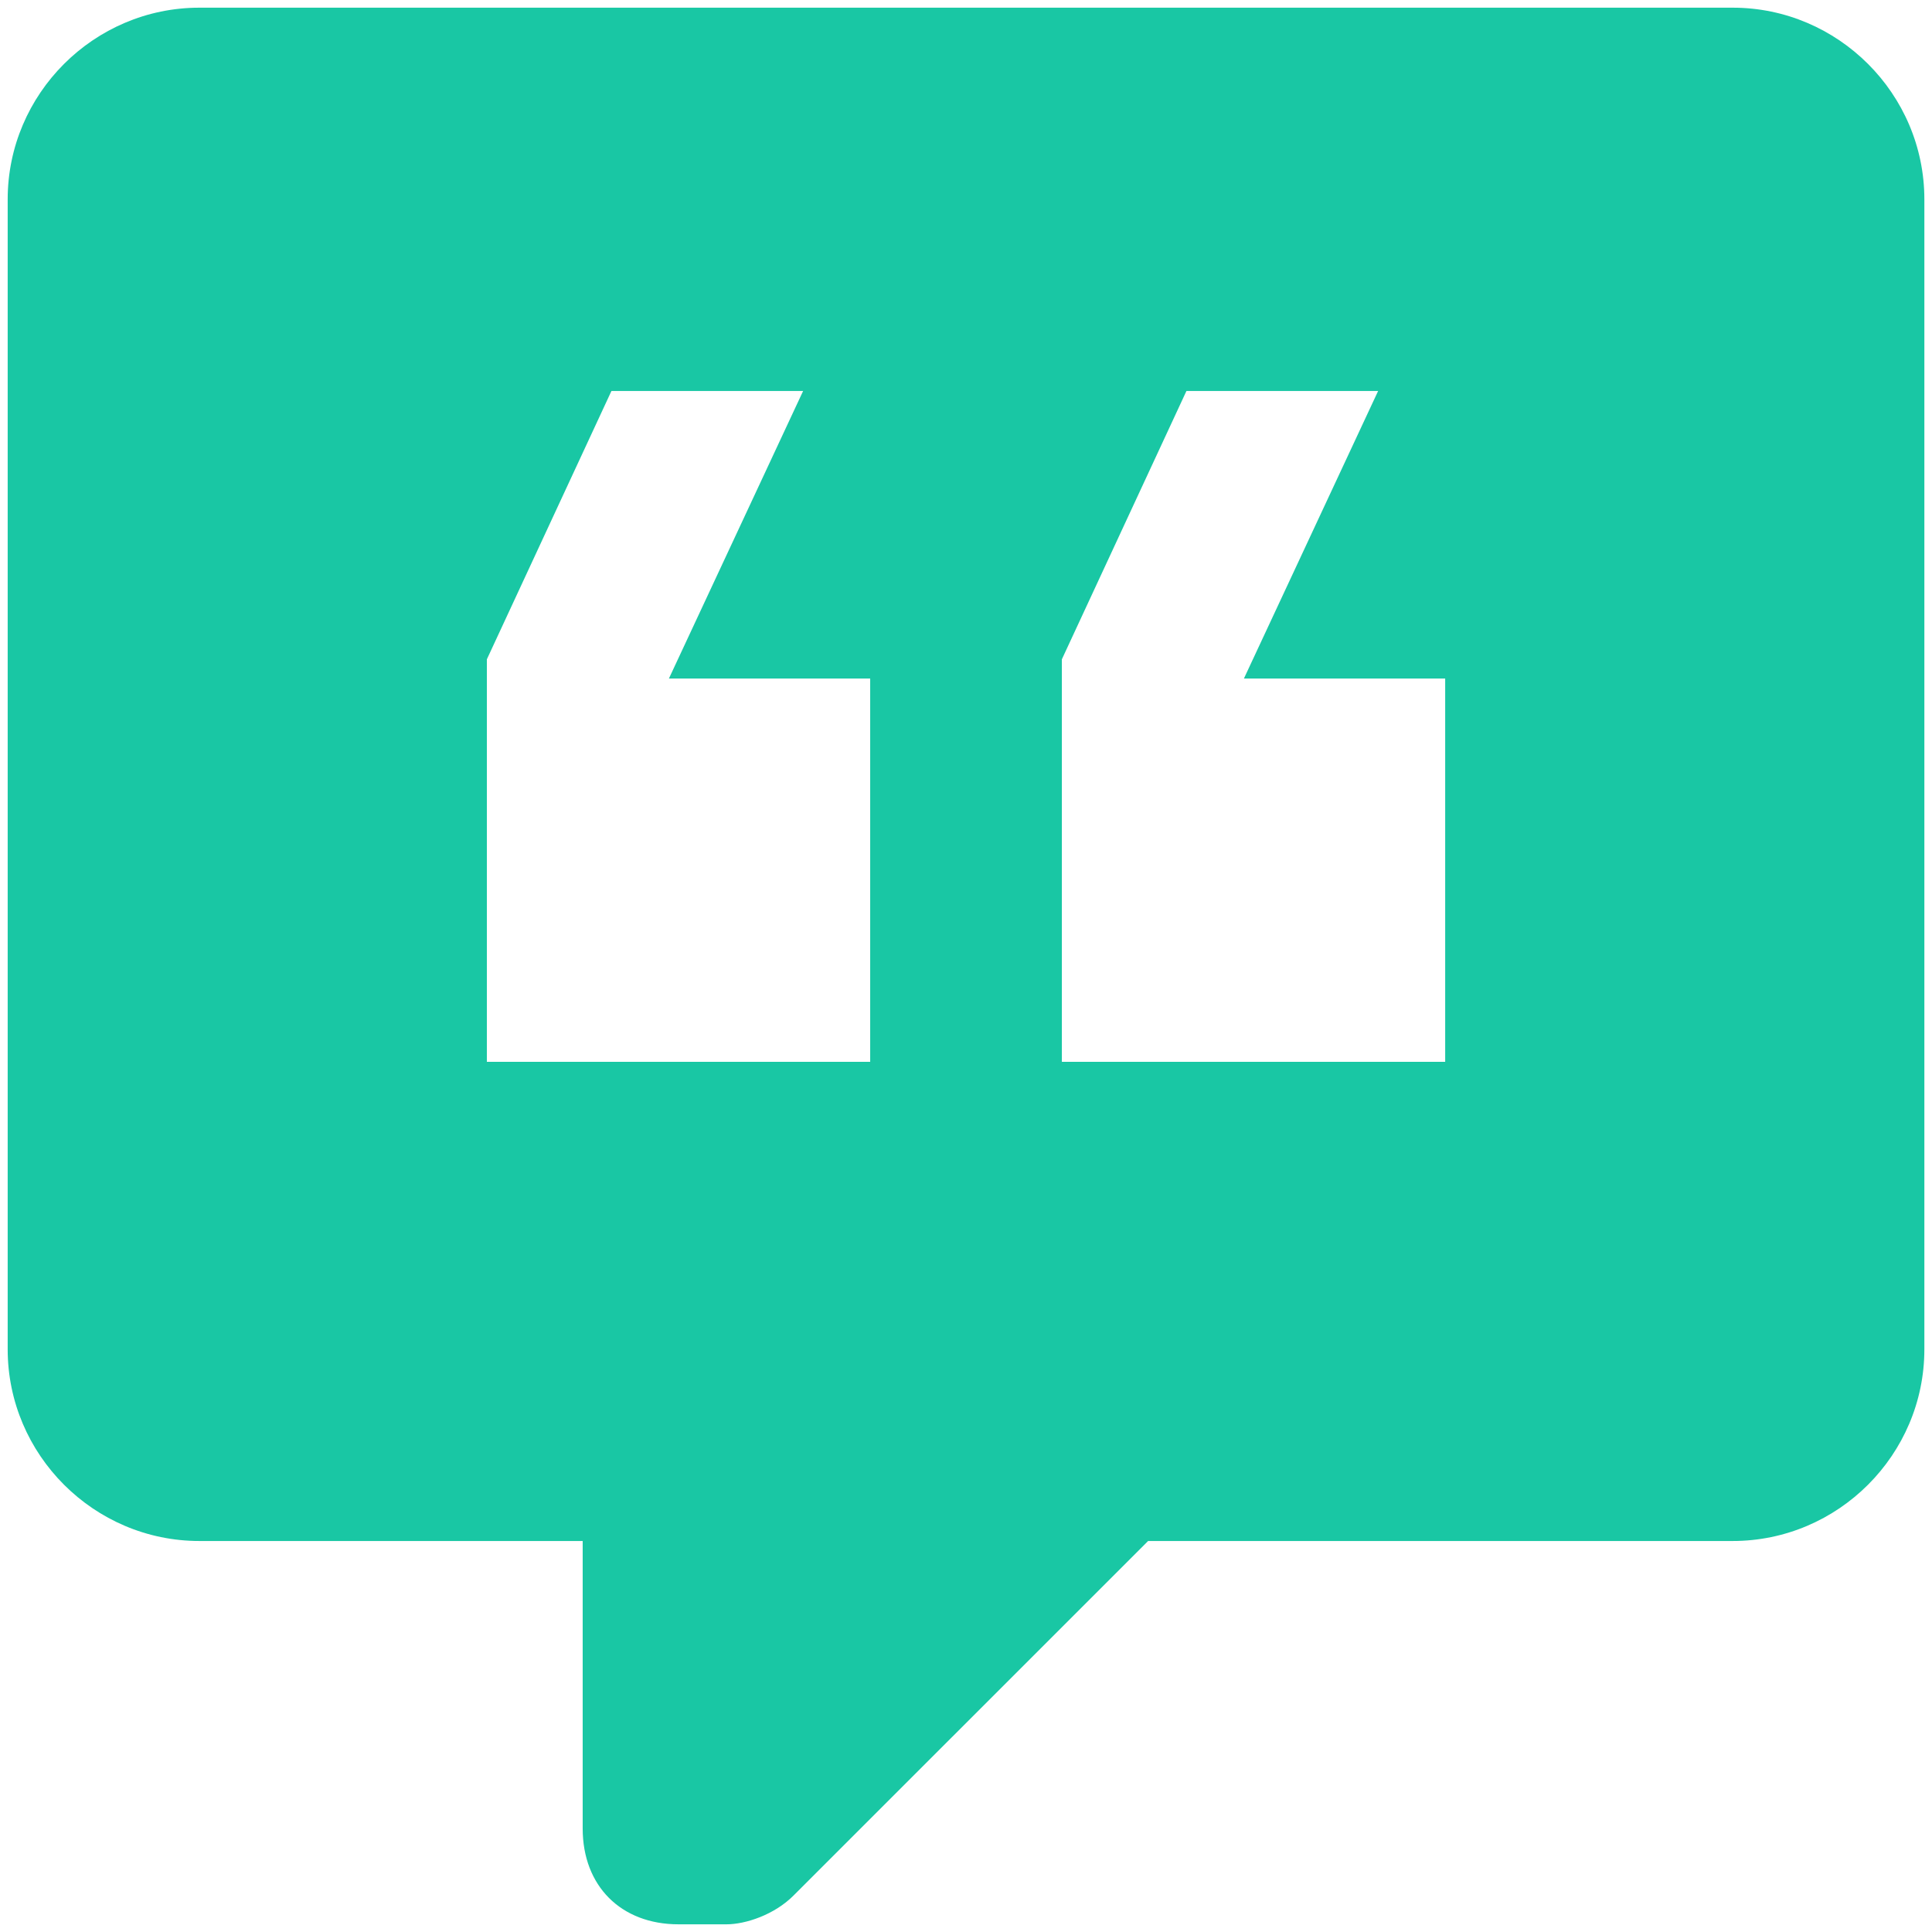 <svg xmlns="http://www.w3.org/2000/svg" width="42" height="42" viewBox="0 0 42 42" fill="none"><path d="M37.667 0.167H4.334C2.042 0.167 0.167 2.042 0.167 4.333V29.333C0.167 31.625 2.042 33.5 4.334 33.5H12.667V39.75C12.667 41 13.5 41.833 14.75 41.833H15.792C16.209 41.833 16.834 41.625 17.25 41.208L24.959 33.5H37.667C39.959 33.5 41.834 31.625 41.834 29.333V4.333C41.834 2.042 39.959 0.167 37.667 0.167ZM18.917 23.083H10.584V14.333L13.292 8.5H17.459L14.542 14.75H18.917V23.083ZM31.417 23.083H23.084V14.333L25.792 8.5H29.959L27.042 14.75H31.417V23.083Z" fill="#19C7A4"></path></svg>
